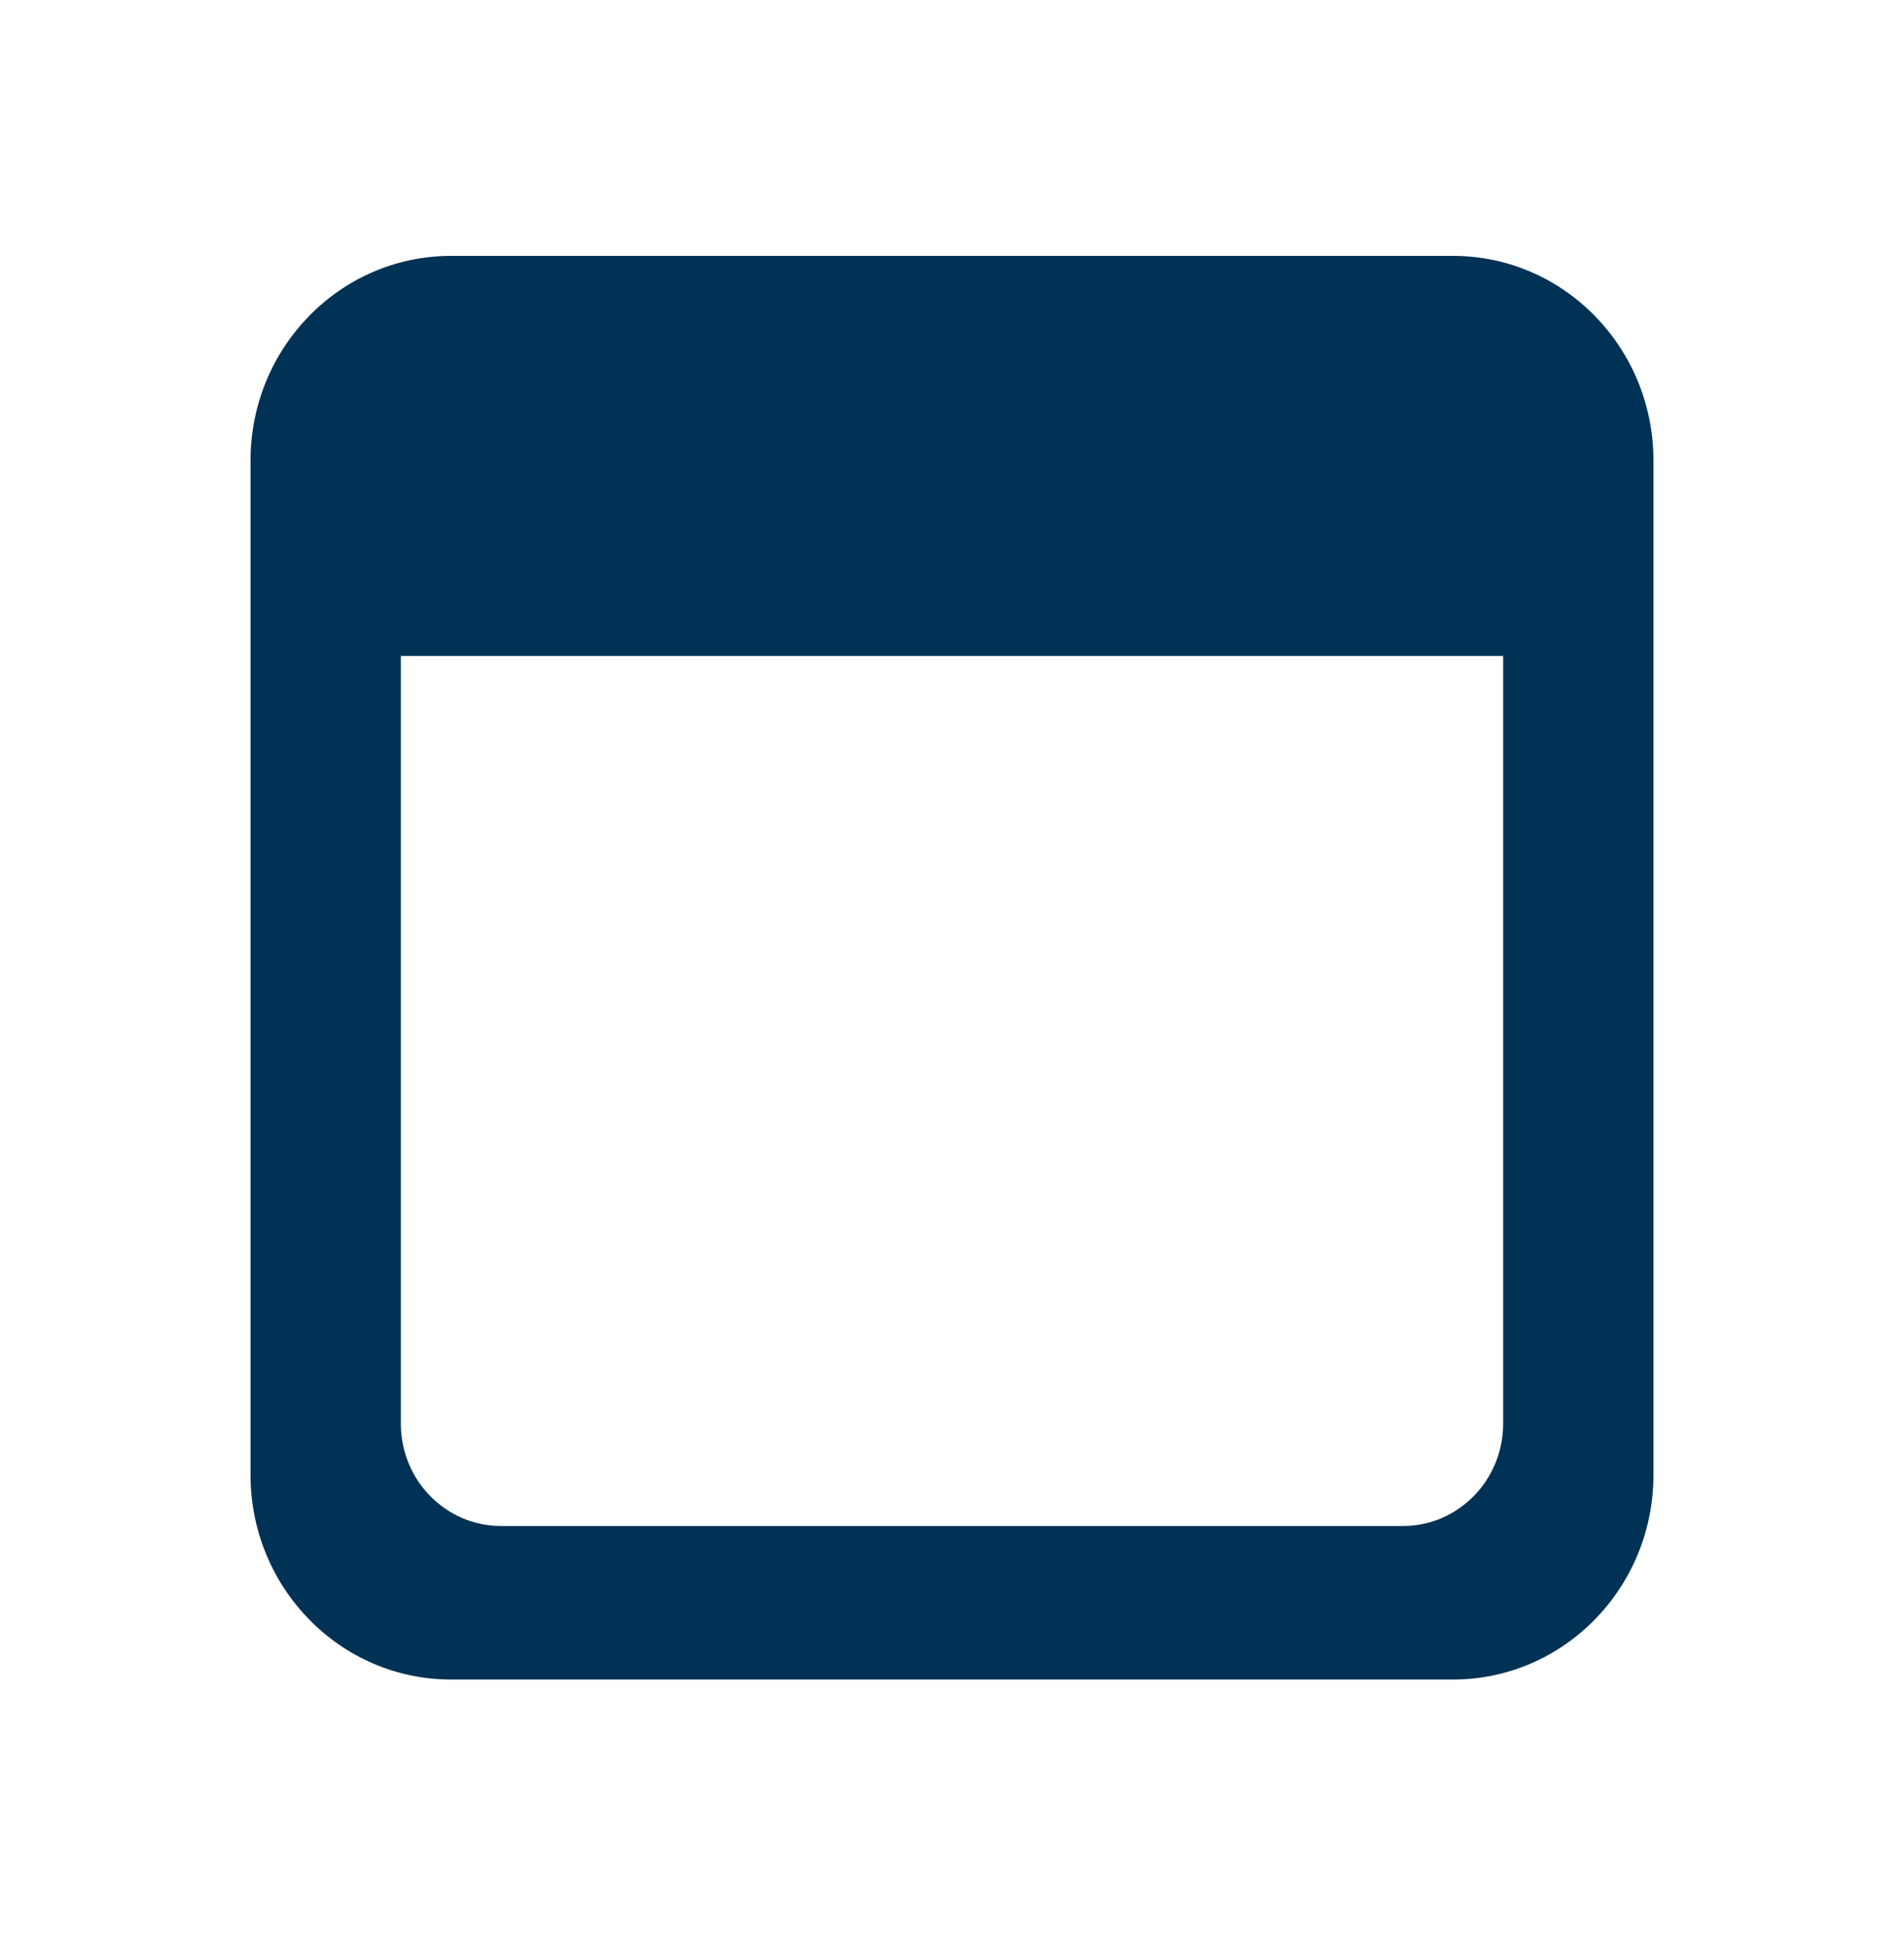 <?xml version="1.0"?>
<svg xmlns="http://www.w3.org/2000/svg" width="93" height="95" viewBox="0 0 93 95" fill="none">
<g id="Icon-Sonderthemen">
<path id="Vector" fill-rule="evenodd" clip-rule="evenodd" d="M22.026 12.5C16.62 12.5 12.237 16.977 12.237 22.5V72.041C12.237 77.564 16.62 82.041 22.026 82.041H70.974C76.38 82.041 80.763 77.564 80.763 72.041V22.5C80.763 16.977 76.38 12.5 70.974 12.5H22.026ZM68.526 74.541C71.23 74.541 73.421 72.302 73.421 69.541V32.041H19.579V69.541C19.579 72.302 21.77 74.541 24.474 74.541H68.526Z" fill="#003255"/>
</g>
</svg>
